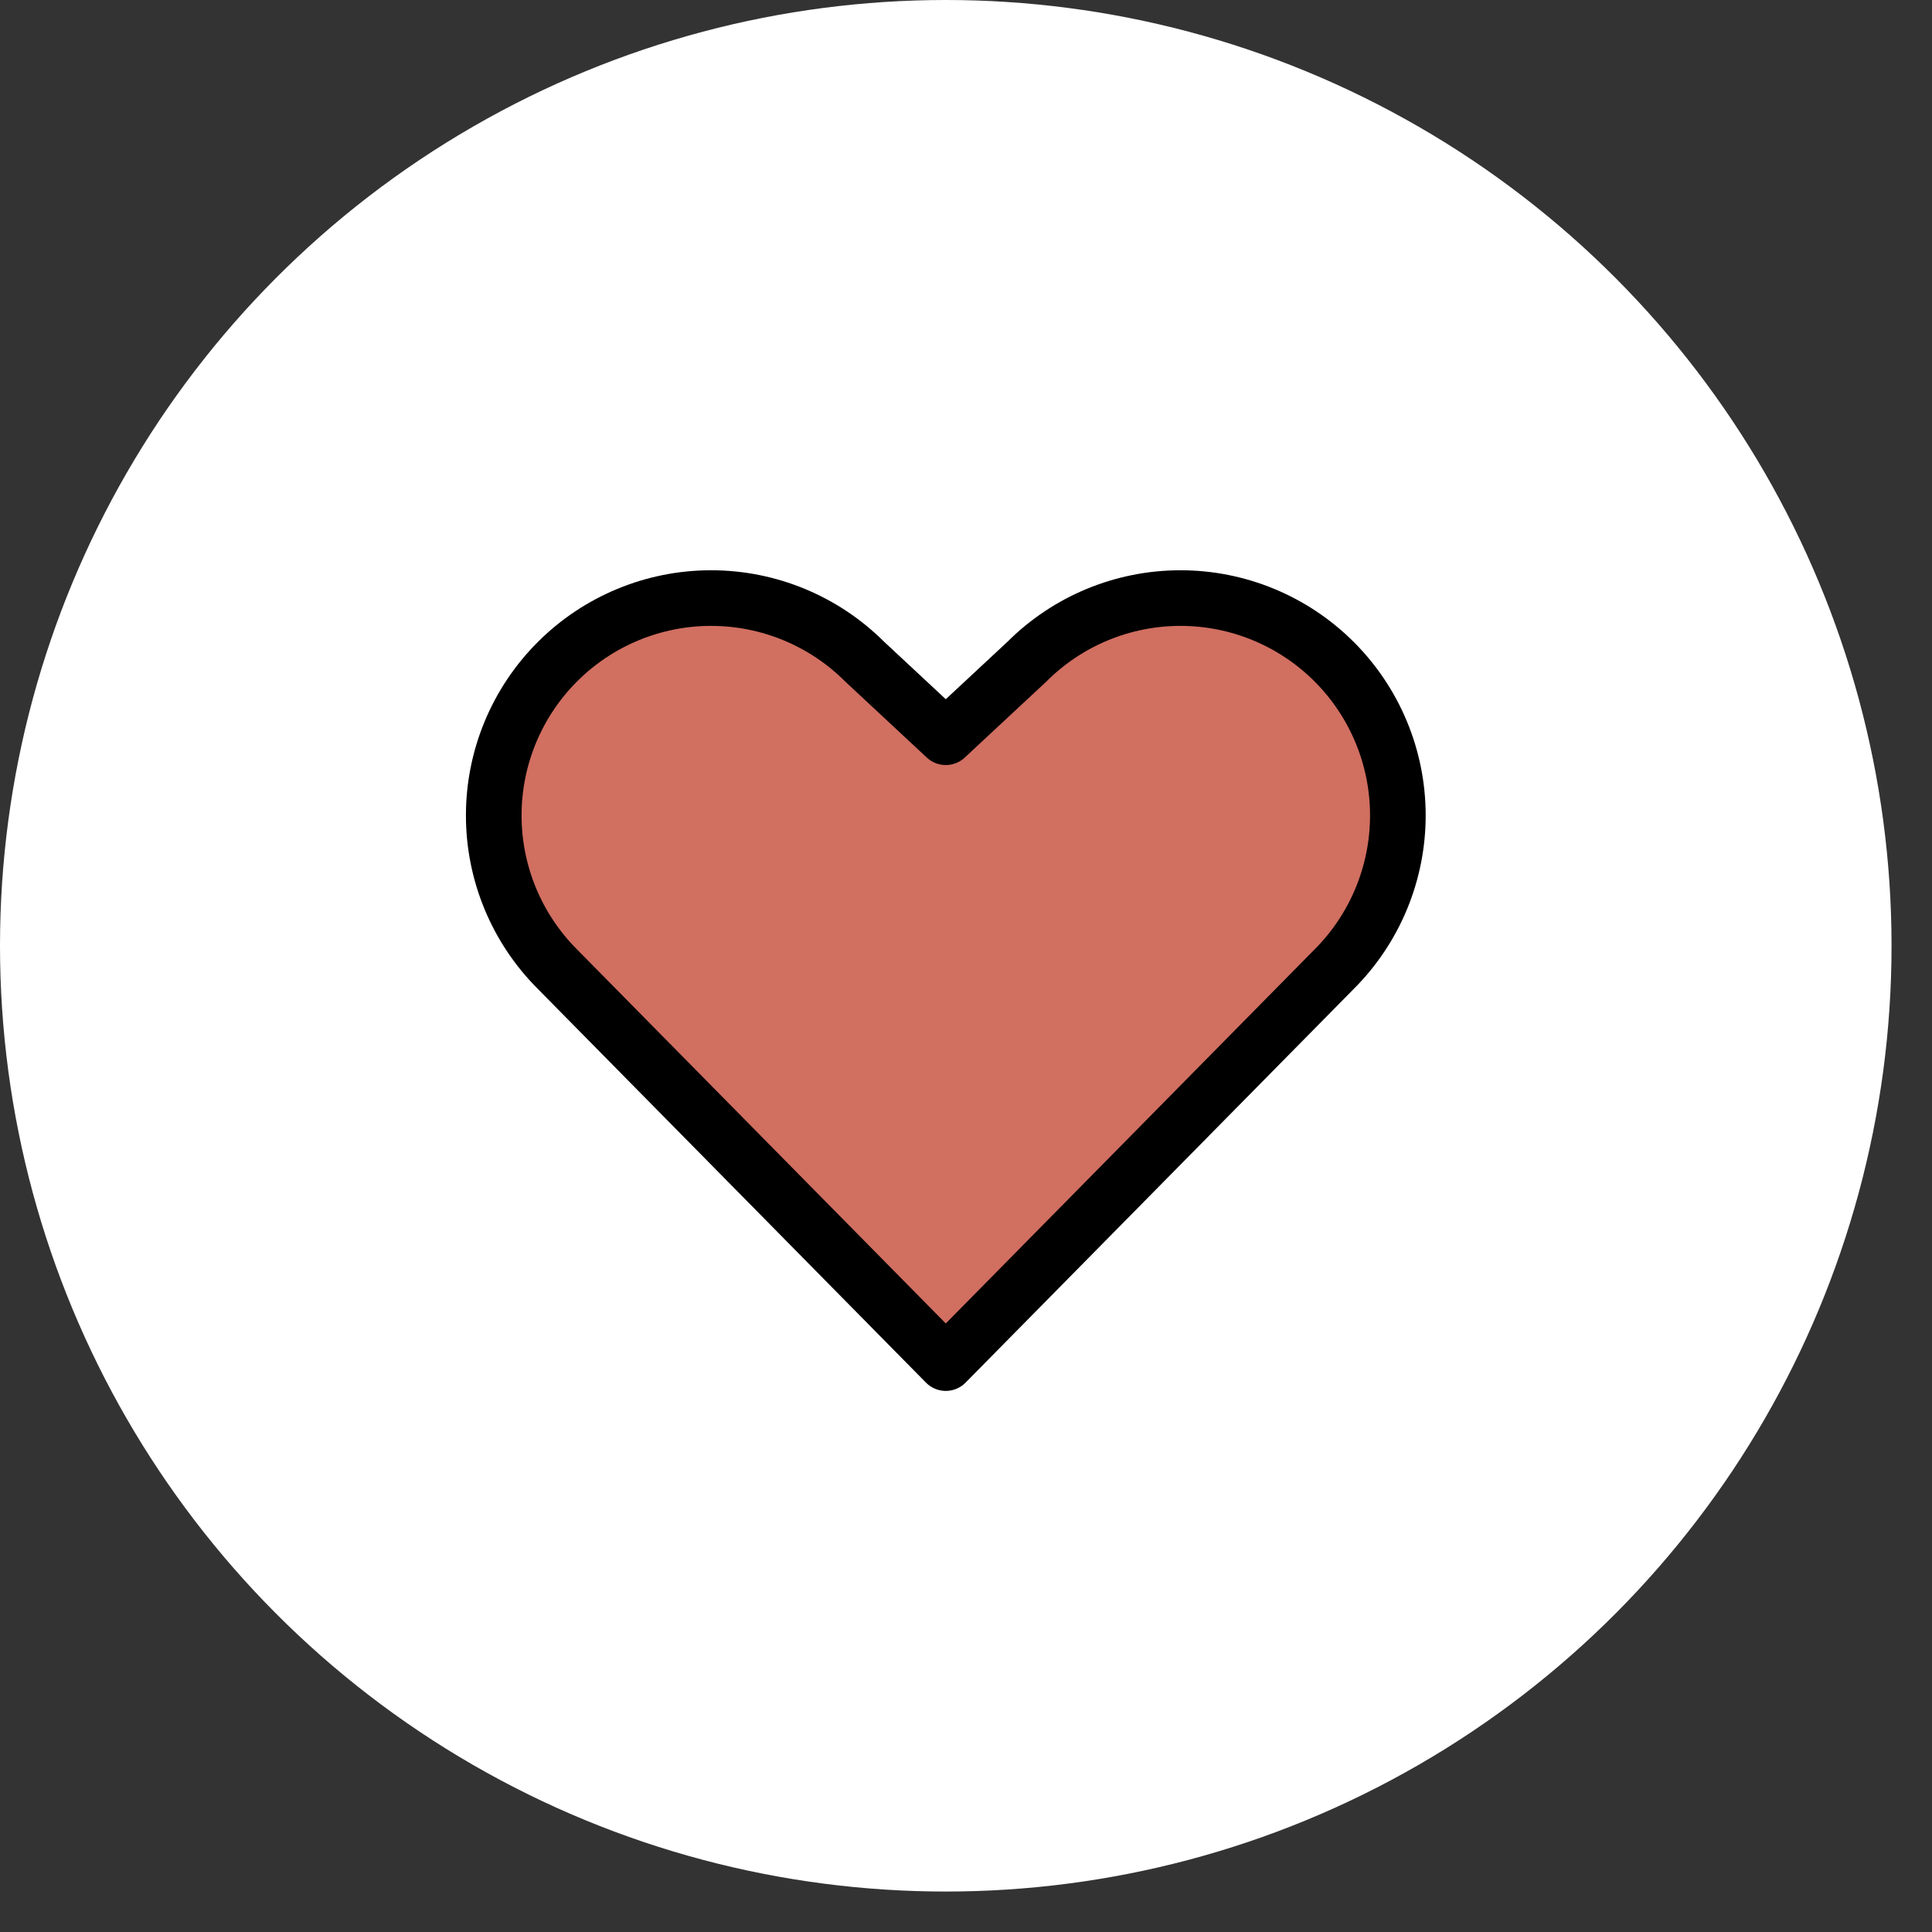 <?xml version="1.0" encoding="UTF-8"?> <svg xmlns="http://www.w3.org/2000/svg" width="34" height="34" viewBox="0 0 34 34" fill="none"><rect x="0" y="0" width="34" height="34" fill="#333333" stroke="none"/><circle cx="16.644" cy="16.644" r="16.644" fill="white"></circle><g clip-path="url(#clip0_14537_2533)"><path d="M16.644 23.988L23.48 17.055C24.197 16.338 24.6 15.365 24.6 14.35C24.6 13.336 24.197 12.363 23.48 11.646C22.762 10.928 21.789 10.525 20.775 10.525C19.76 10.525 18.787 10.928 18.07 11.646L16.644 12.974L15.219 11.646C14.501 10.928 13.528 10.525 12.514 10.525C11.499 10.525 10.527 10.928 9.809 11.646C9.092 12.363 8.689 13.336 8.689 14.35C8.689 15.365 9.092 16.338 9.809 17.055L16.644 23.988Z" fill="#D16F61" stroke="black" stroke-width="0.979" stroke-linecap="round" stroke-linejoin="round"></path></g><defs><clipPath id="clip0_14537_2533"><rect width="19.581" height="19.581" fill="white" transform="translate(6.854 6.854)"></rect></clipPath></defs></svg> 